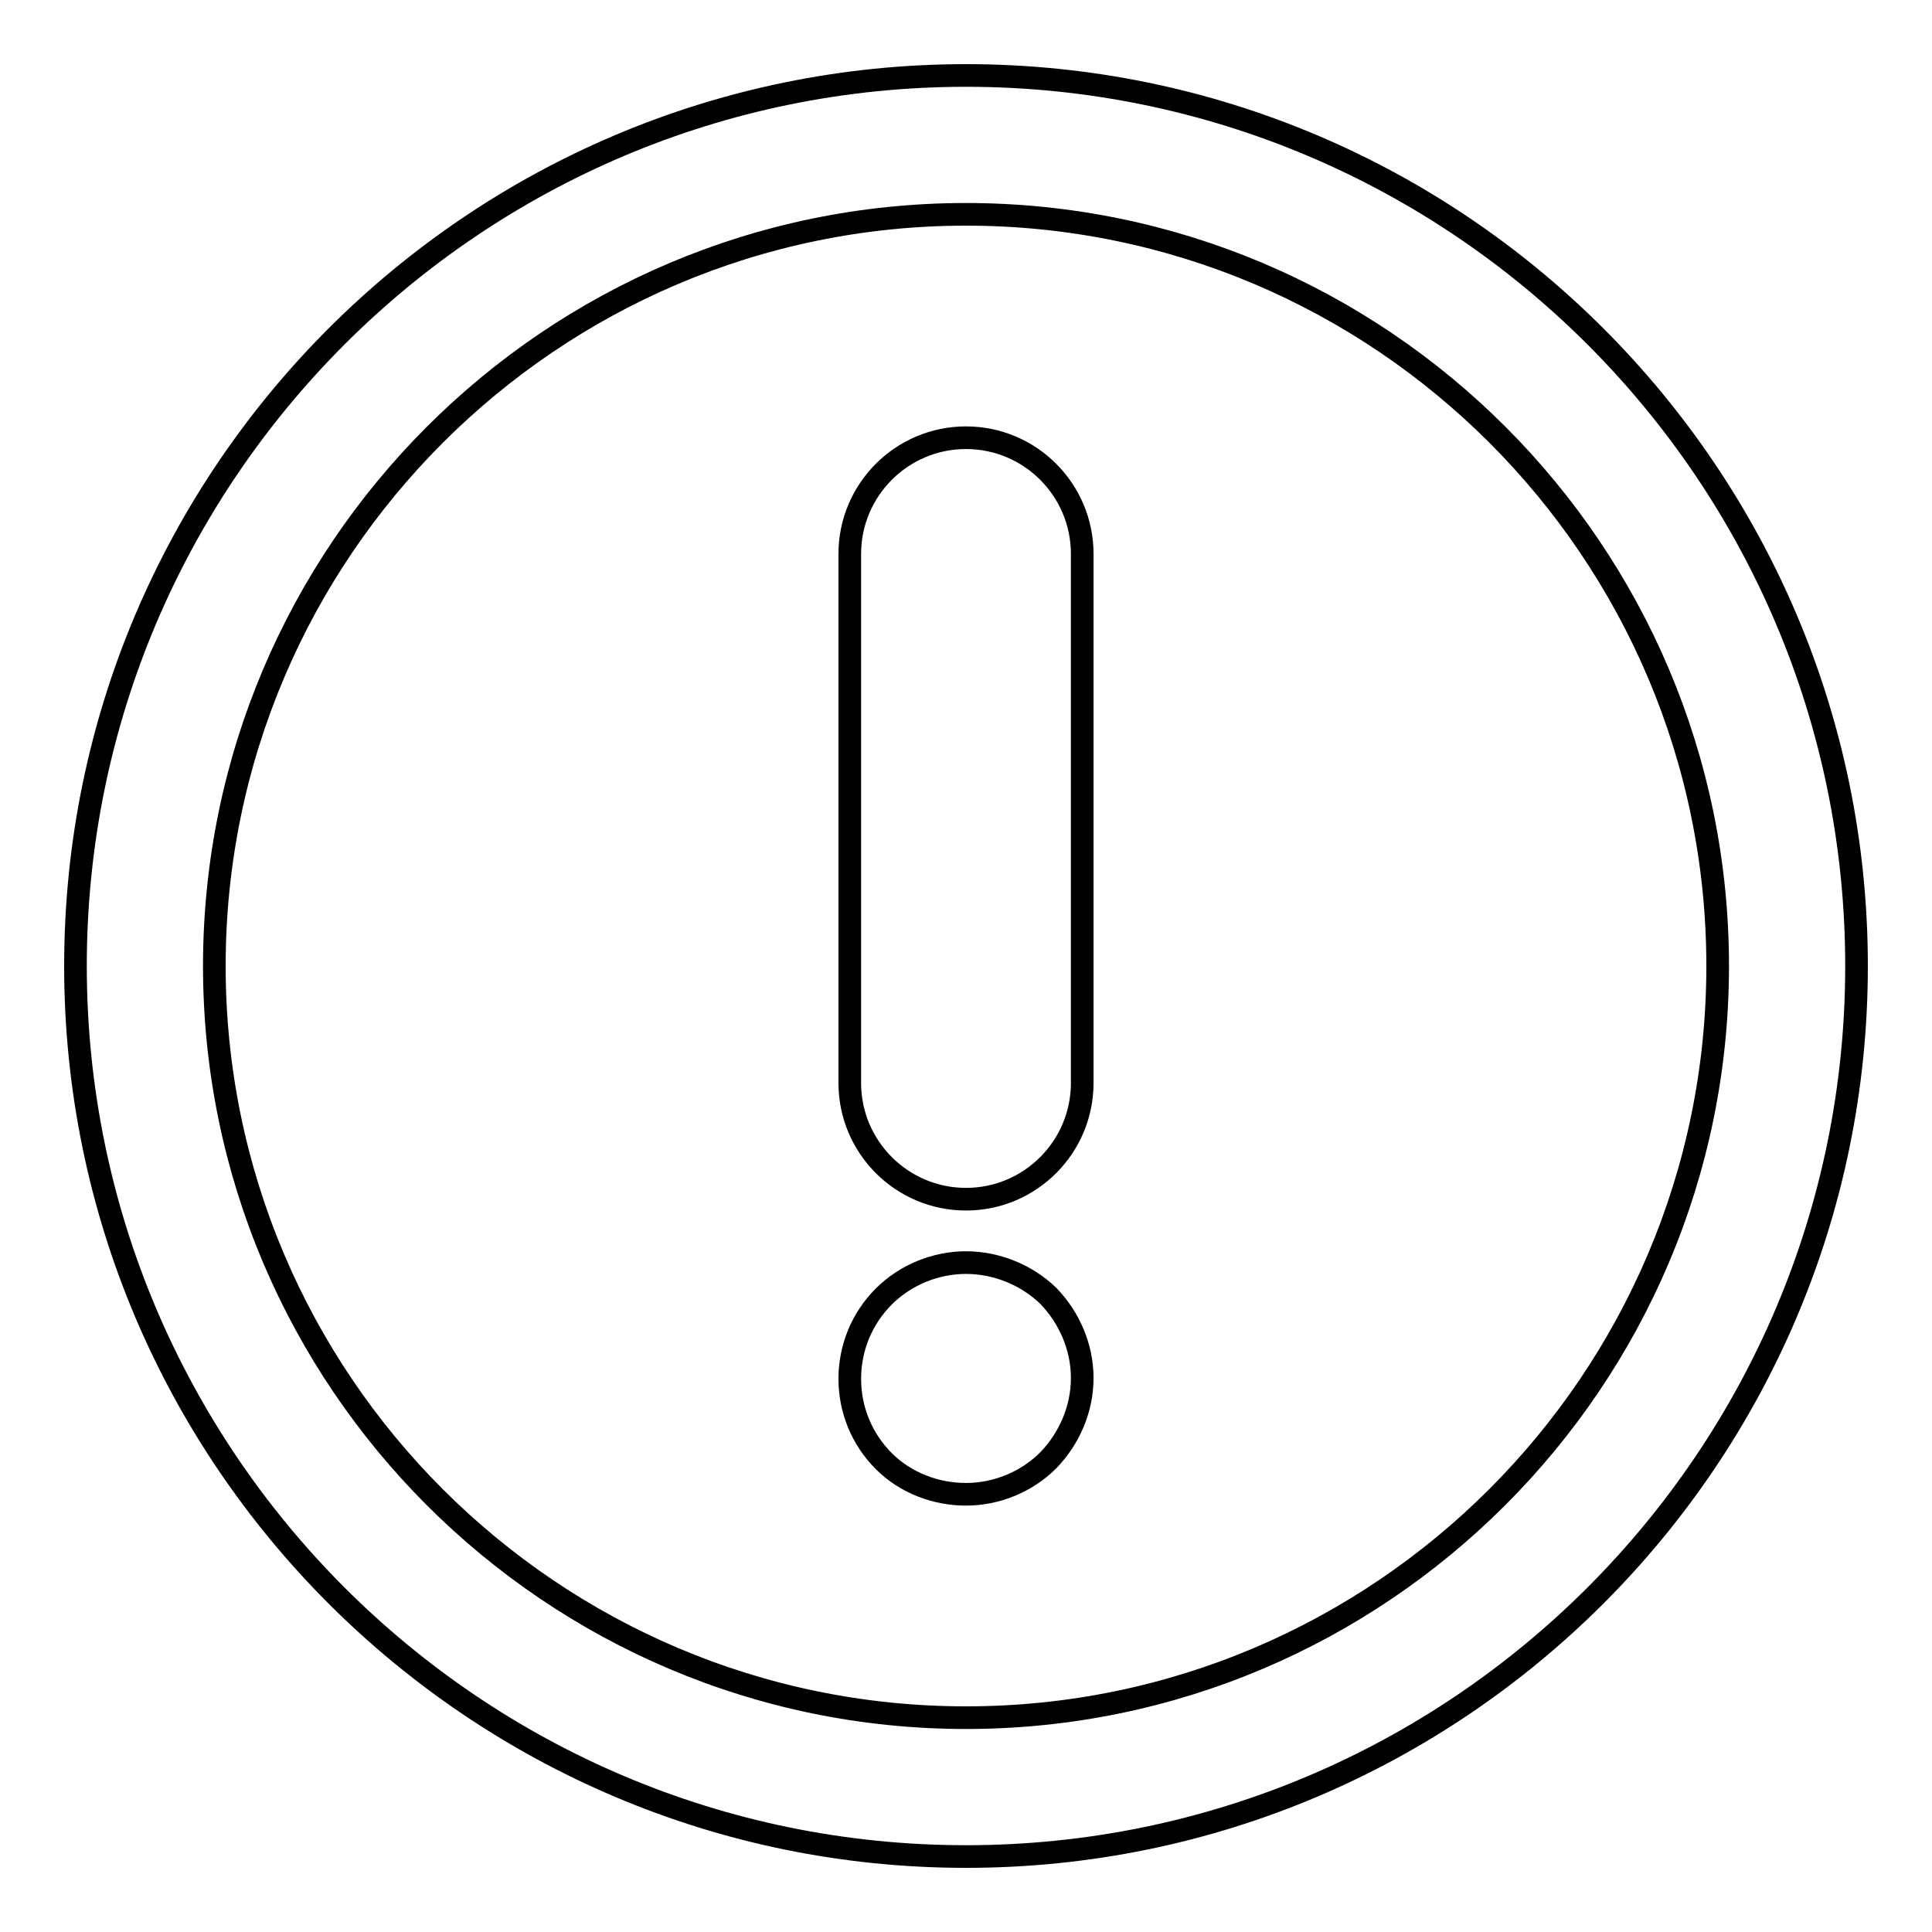 <?xml version="1.0" encoding="utf-8"?>
<!-- Svg Vector Icons : http://www.onlinewebfonts.com/icon -->
<!DOCTYPE svg PUBLIC "-//W3C//DTD SVG 1.1//EN" "http://www.w3.org/Graphics/SVG/1.1/DTD/svg11.dtd">
<svg version="1.1" xmlns="http://www.w3.org/2000/svg" xmlns:xlink="http://www.w3.org/1999/xlink" x="0px" y="0px" viewBox="0 0 256 256" enable-background="new 0 0 256 256" xml:space="preserve">
<g><g><g><path stroke-width="3" fill-opacity="0" stroke="#000000"  d="M128,158.9c8.5,0,15.4-6.9,15.4-15.4V73.4c0-8.5-6.9-15.4-15.4-15.4c-8.5,0-15.4,6.9-15.4,15.4v70.1C112.6,152,119.5,158.9,128,158.9z"/><path stroke-width="3" fill-opacity="0" stroke="#000000"  d="M128,167.3c-4,0-8,1.6-10.9,4.5c-2.9,2.9-4.5,6.8-4.5,10.9s1.6,8,4.5,10.9S124,198,128,198c4,0,8-1.6,10.9-4.5c2.8-2.9,4.5-6.8,4.5-10.9s-1.7-8-4.5-10.9C136,168.9,132,167.3,128,167.3z"/><path stroke-width="3" fill-opacity="0" stroke="#000000"  d="M128,10C62.9,10,10,62.9,10,128c0,65.1,52.9,118,118,118c65.1,0,118-52.9,118-118C246,62.9,193.1,10,128,10z M128,227.6c-54.9,0-99.6-44.7-99.6-99.6c0-54.9,44.7-99.6,99.6-99.6c54.9,0,99.6,44.6,99.6,99.6C227.6,182.9,182.9,227.6,128,227.6z"/></g><g></g><g></g><g></g><g></g><g></g><g></g><g></g><g></g><g></g><g></g><g></g><g></g><g></g><g></g><g></g></g></g>
</svg>